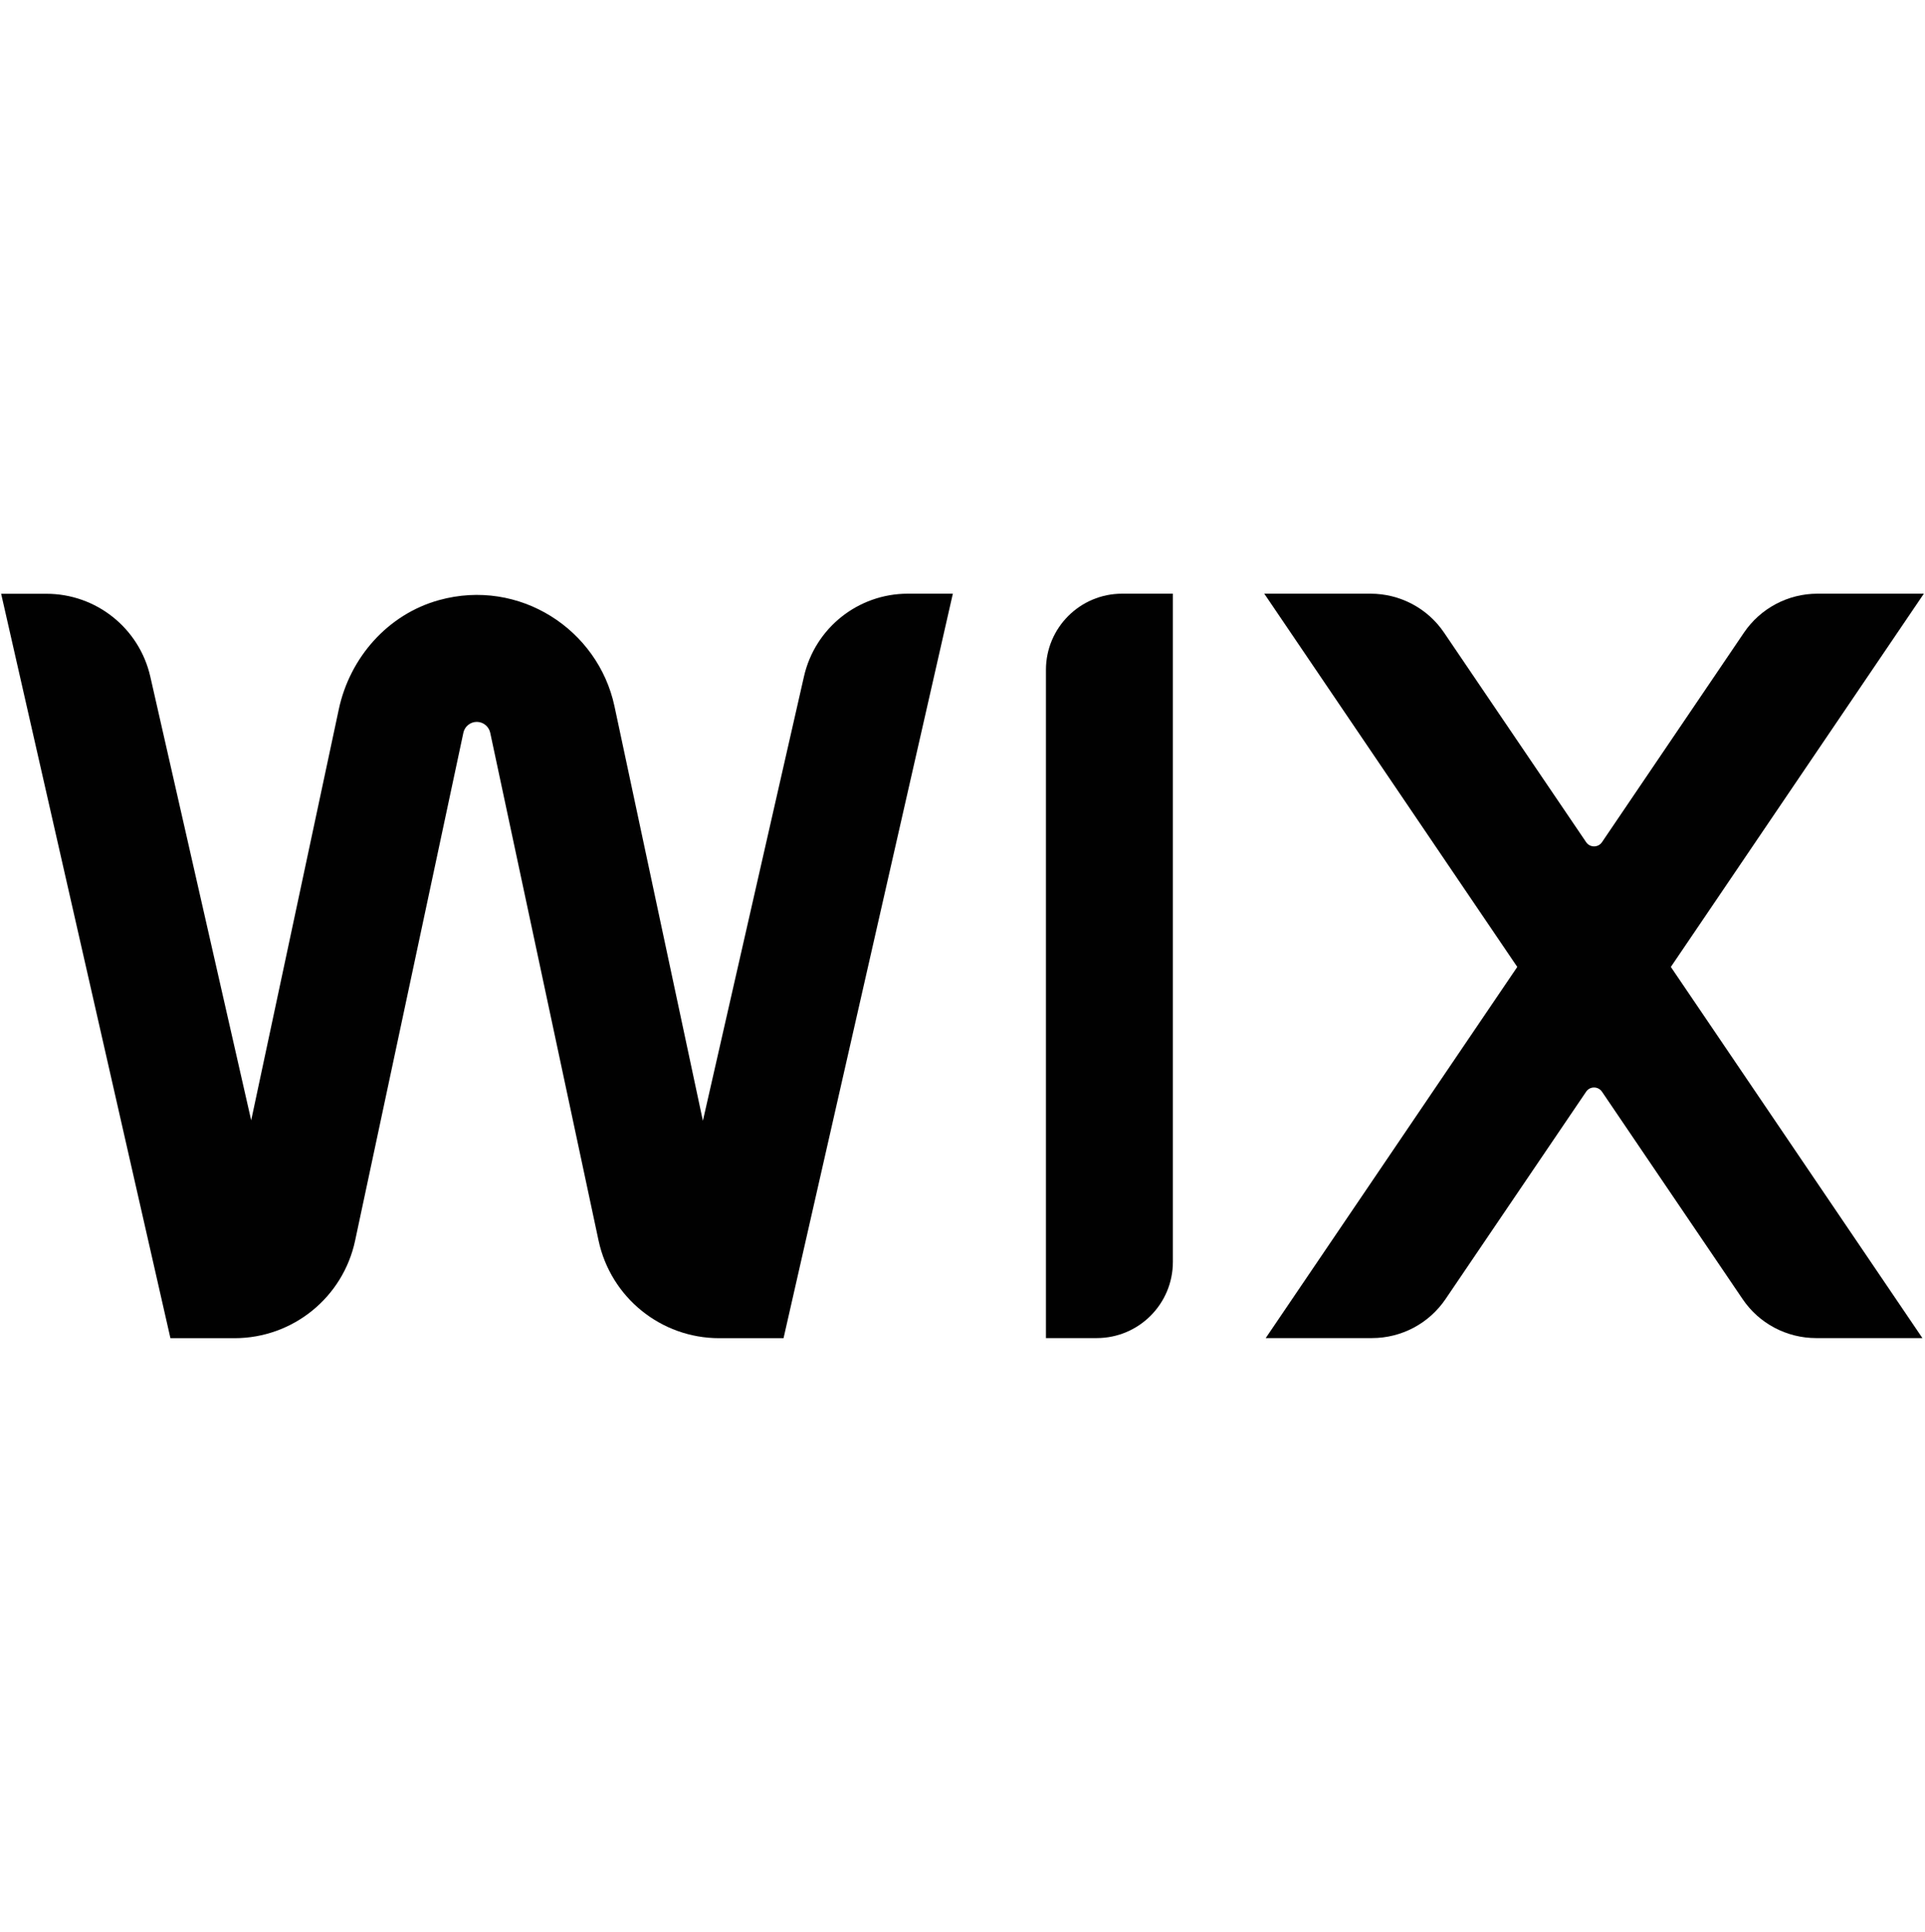 <?xml version="1.0" encoding="UTF-8"?>
<svg id="Ebene_1" data-name="Ebene 1" xmlns="http://www.w3.org/2000/svg" xmlns:xlink="http://www.w3.org/1999/xlink" viewBox="0 0 200.94 201.64">
  <defs>
    <clipPath id="clippath">
      <rect x=".12" y="61.97" width="200.69" height="77.7" fill="none"/>
    </clipPath>
  </defs>
  <g clip-path="url(#clippath)">
    <g>
      <path d="M200.81,61.97h-11.09c-3.08,0-5.95,1.52-7.68,4.07l-14.82,21.87c-.4.58-1.25.58-1.65,0l-14.83-21.87c-1.72-2.55-4.6-4.07-7.68-4.07h-11.09l26.41,38.96-26.26,38.74h11.09c3.08,0,5.95-1.52,7.68-4.07l14.68-21.65c.39-.58,1.25-.58,1.65,0l14.68,21.65c1.72,2.55,4.6,4.07,7.68,4.07h11.09l-26.26-38.74,26.41-38.96Z" fill="#010101"/>
      <path d="M109.18,69.92v69.75h5.3c4.39,0,7.95-3.56,7.95-7.95V61.97h-5.3c-4.39,0-7.95,3.56-7.95,7.95Z" fill="#010101"/>
      <path d="M99.47,61.97h-4.71c-5.19,0-9.69,3.59-10.84,8.65l-10.55,46.37-9.23-43.28c-1.71-8-9.92-13.39-18.31-11.07-5.35,1.48-9.32,6-10.47,11.42l-9.14,42.88-10.53-46.31c-1.15-5.06-5.65-8.65-10.84-8.65H.12l17.67,77.7h6.69c6.08,0,11.33-4.25,12.59-10.19l11.3-53.01c.14-.66.73-1.13,1.4-1.13s1.26.48,1.4,1.13l11.31,53.01c1.27,5.94,6.52,10.19,12.59,10.19h6.72l17.67-77.7Z" fill="#010101"/>
    </g>
  </g>
</svg>